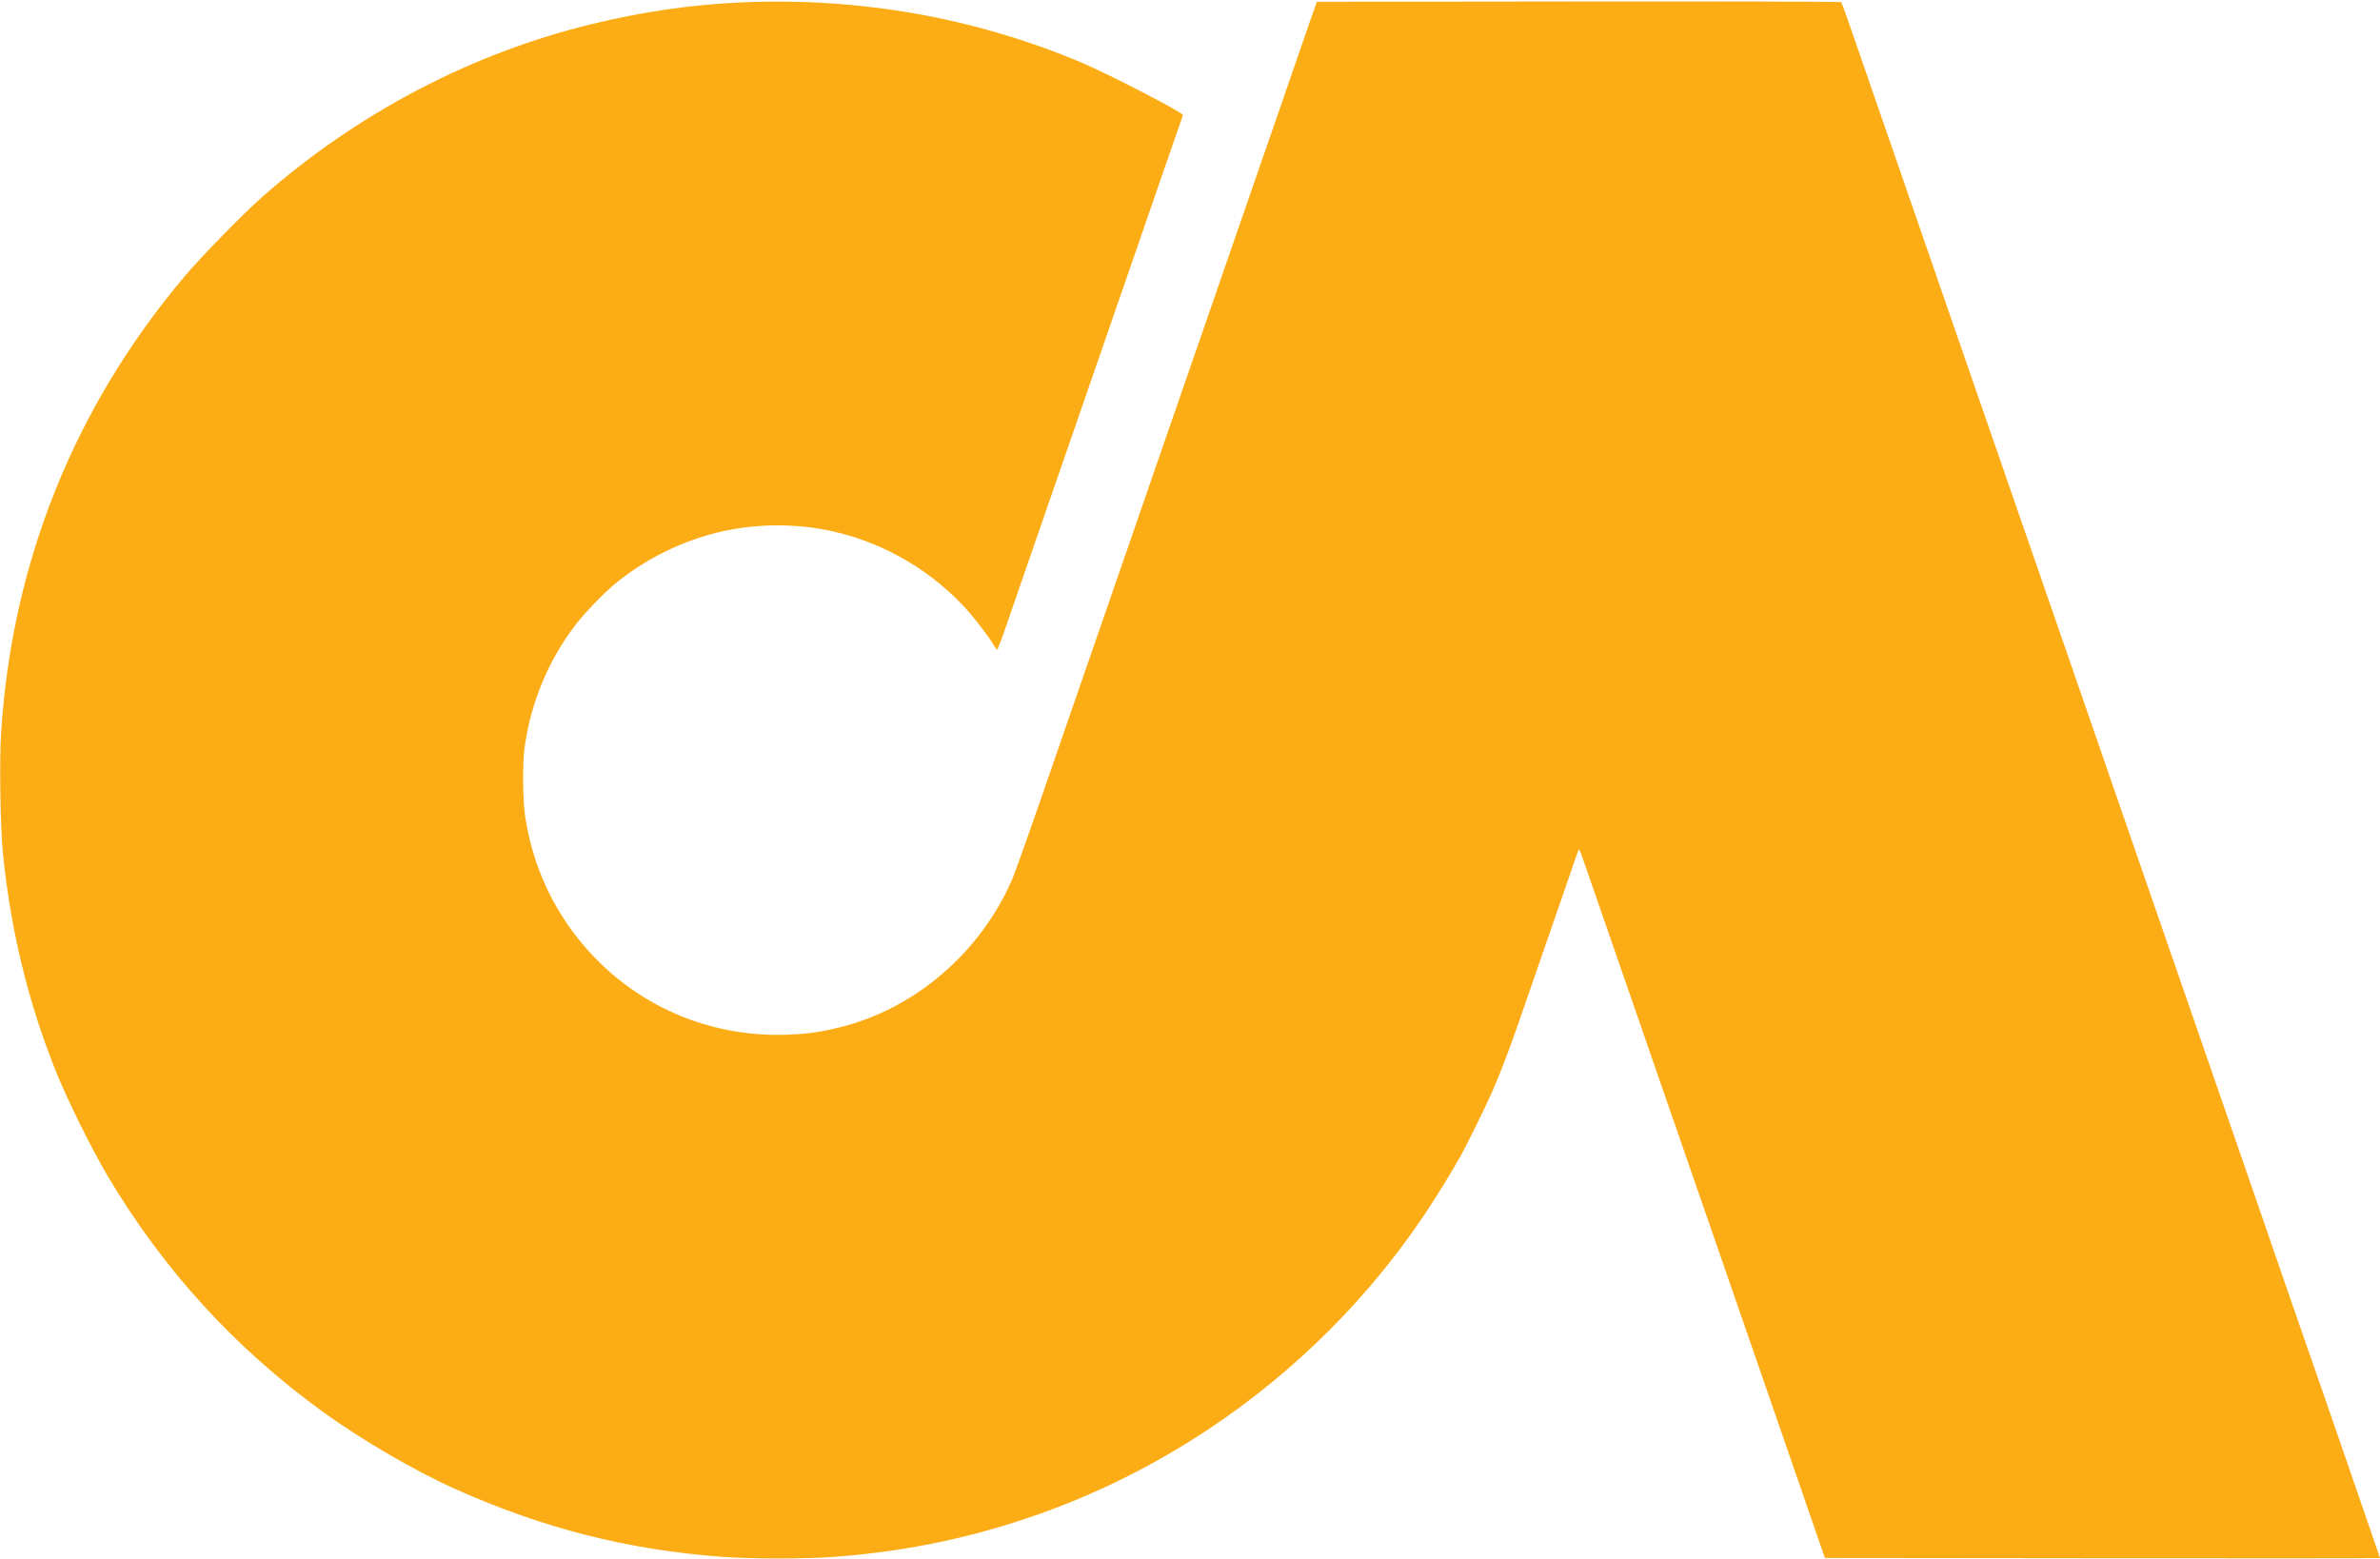 <svg xmlns="http://www.w3.org/2000/svg" width="2000" height="1310" viewBox="0 0 2000 1310" version="1.1">
    <path d="" stroke="none" fill="#fcb414" fill-rule="evenodd"/>
    <path d="M 622 2.060 C 580.814 3.941, 540.240 9.833, 498 20.066 C 396.486 44.661, 300.772 94.784, 220.563 165.353 C 204.563 179.430, 168.658 216.180, 154.736 232.729 C 62.330 342.569, 10.088 472.729, 0.918 615.965 C -0.569 639.197, 0.276 695.642, 2.432 717 C 8.995 782.029, 23.595 842.197, 46.960 900.500 C 56.387 924.021, 77.116 965.982, 90.187 988 C 137.338 1067.423, 197.323 1133.137, 272 1187.175 C 304.197 1210.473, 349.310 1236.726, 383 1251.768 C 456.524 1284.597, 527.150 1302.572, 606 1308.526 C 630.997 1310.413, 677.003 1310.413, 702 1308.526 C 765.924 1303.699, 825.545 1290.611, 884.637 1268.432 C 1011.431 1220.842, 1122.645 1132.508, 1197.881 1019.632 C 1207.252 1005.572, 1218.788 986.849, 1227.226 972 C 1232.067 963.482, 1248.763 929.479, 1253.987 917.500 C 1261.252 900.843, 1267.931 883.324, 1277.053 857 C 1285.013 834.029, 1307.547 768.930, 1315.648 745.500 C 1318.120 738.350, 1321.564 728.337, 1323.301 723.250 C 1325.039 718.163, 1326.702 714, 1326.997 714 C 1327.512 714, 1329.752 720.339, 1350.491 780.500 C 1355.610 795.350, 1361.453 812.225, 1363.476 818 C 1365.498 823.775, 1371.350 840.650, 1376.479 855.500 C 1381.608 870.350, 1390.156 895.100, 1395.476 910.500 C 1400.795 925.900, 1406.887 943.450, 1409.013 949.500 C 1411.139 955.550, 1415.340 967.700, 1418.349 976.500 C 1421.357 985.300, 1425.633 997.675, 1427.852 1004 C 1430.071 1010.325, 1435.772 1026.750, 1440.521 1040.500 C 1445.269 1054.250, 1451.331 1071.800, 1453.990 1079.500 C 1456.650 1087.200, 1471.283 1129.500, 1486.509 1173.500 C 1515.931 1258.527, 1527.664 1292.471, 1531.273 1303 L 1533.500 1309.500 1766.750 1309.752 C 1895.037 1309.891, 2000 1309.818, 2000 1309.591 C 2000 1309.364, 1996.811 1300.026, 1992.913 1288.839 C 1989.015 1277.653, 1985.468 1267.375, 1985.030 1266 C 1984.592 1264.625, 1977.845 1245.050, 1970.035 1222.500 C 1962.225 1199.950, 1953.590 1174.975, 1950.846 1167 C 1948.102 1159.025, 1944.346 1148.225, 1942.500 1143 C 1940.654 1137.775, 1936.824 1126.750, 1933.989 1118.500 C 1926.890 1097.839, 1920.551 1079.540, 1915.975 1066.500 C 1913.853 1060.450, 1909.429 1047.625, 1906.146 1038 C 1902.863 1028.375, 1894.473 1004.075, 1887.503 984 C 1880.532 963.925, 1870.559 935.125, 1865.341 920 C 1860.122 904.875, 1854.047 887.325, 1851.839 881 C 1849.632 874.675, 1845.197 861.850, 1841.984 852.500 C 1835.943 834.924, 1824.777 802.694, 1811.495 764.500 C 1807.287 752.400, 1801.218 734.850, 1798.008 725.500 C 1790.420 703.398, 1775.249 659.524, 1765.158 630.500 C 1760.761 617.850, 1754.618 600.075, 1751.508 591 C 1748.398 581.925, 1744.121 569.550, 1742.004 563.500 C 1736.319 547.254, 1721.756 505.154, 1714.505 484 C 1711.017 473.825, 1700.888 444.575, 1691.996 419 C 1683.105 393.425, 1673.202 364.850, 1669.991 355.500 C 1666.780 346.150, 1658.677 322.750, 1651.985 303.500 C 1645.293 284.250, 1639.452 267.375, 1639.004 266 C 1638.556 264.625, 1632.266 246.400, 1625.024 225.500 C 1607.947 176.210, 1594.174 136.388, 1587.499 117 C 1584.563 108.475, 1578.715 91.600, 1574.502 79.500 C 1570.290 67.400, 1562.609 45.153, 1557.434 30.063 C 1552.259 14.972, 1547.659 2.259, 1547.211 1.811 C 1546.762 1.362, 1447.438 1.109, 1326.489 1.248 L 1106.583 1.500 1102.689 12.500 C 1100.547 18.550, 1095.718 32.500, 1091.959 43.500 C 1088.199 54.500, 1081.682 73.400, 1077.476 85.500 C 1073.270 97.600, 1066.093 118.300, 1061.527 131.500 C 1056.962 144.700, 1046.607 174.625, 1038.517 198 C 1030.427 221.375, 1019.617 252.650, 1014.494 267.500 C 1009.372 282.350, 1001.727 304.400, 997.505 316.500 C 993.284 328.600, 987.205 346.150, 983.996 355.500 C 974.264 383.863, 960.699 423.133, 951.699 449 C 938.414 487.182, 926.435 521.785, 919.502 542 C 916.012 552.175, 909.703 570.400, 905.482 582.500 C 901.260 594.600, 895.188 612.150, 891.988 621.500 C 872.523 678.378, 853.590 732.145, 850.592 739.063 C 824.059 800.289, 769.620 847.340, 707 863.166 C 689.559 867.574, 679.106 869.056, 660.944 869.697 C 595.497 872.005, 533.622 844.958, 491.205 795.500 C 464.474 764.332, 447.748 727.773, 441.338 686.500 C 439.213 672.819, 438.958 641.577, 440.861 628 C 446.130 590.407, 460.657 555.378, 483.349 525.547 C 491.149 515.293, 508.387 497.464, 517.985 489.724 C 545.919 467.196, 579.831 451.509, 614.500 445.078 C 638.675 440.594, 665.240 440.403, 689.321 444.540 C 734.975 452.384, 777.386 475.196, 809.502 509.182 C 817.626 517.780, 830.049 533.815, 834.593 541.569 C 836.022 544.006, 837.521 546, 837.925 546 C 838.330 546, 841.028 539.138, 843.922 530.750 C 866.317 465.833, 874.003 443.612, 881.541 422 C 888.049 403.339, 901.310 365.037, 910.969 337 C 921.511 306.402, 932.113 275.742, 952.985 215.500 C 960.226 194.600, 970.870 163.775, 976.638 147 C 982.405 130.225, 988.672 112.173, 990.562 106.884 C 992.453 101.595, 994 97.005, 994 96.683 C 994 94.501, 931.903 62.360, 908.992 52.683 C 819.075 14.704, 721.612 -2.487, 622 2.060"
          stroke="none" fill="#fcac14" fill-rule="evenodd"/>
</svg>

